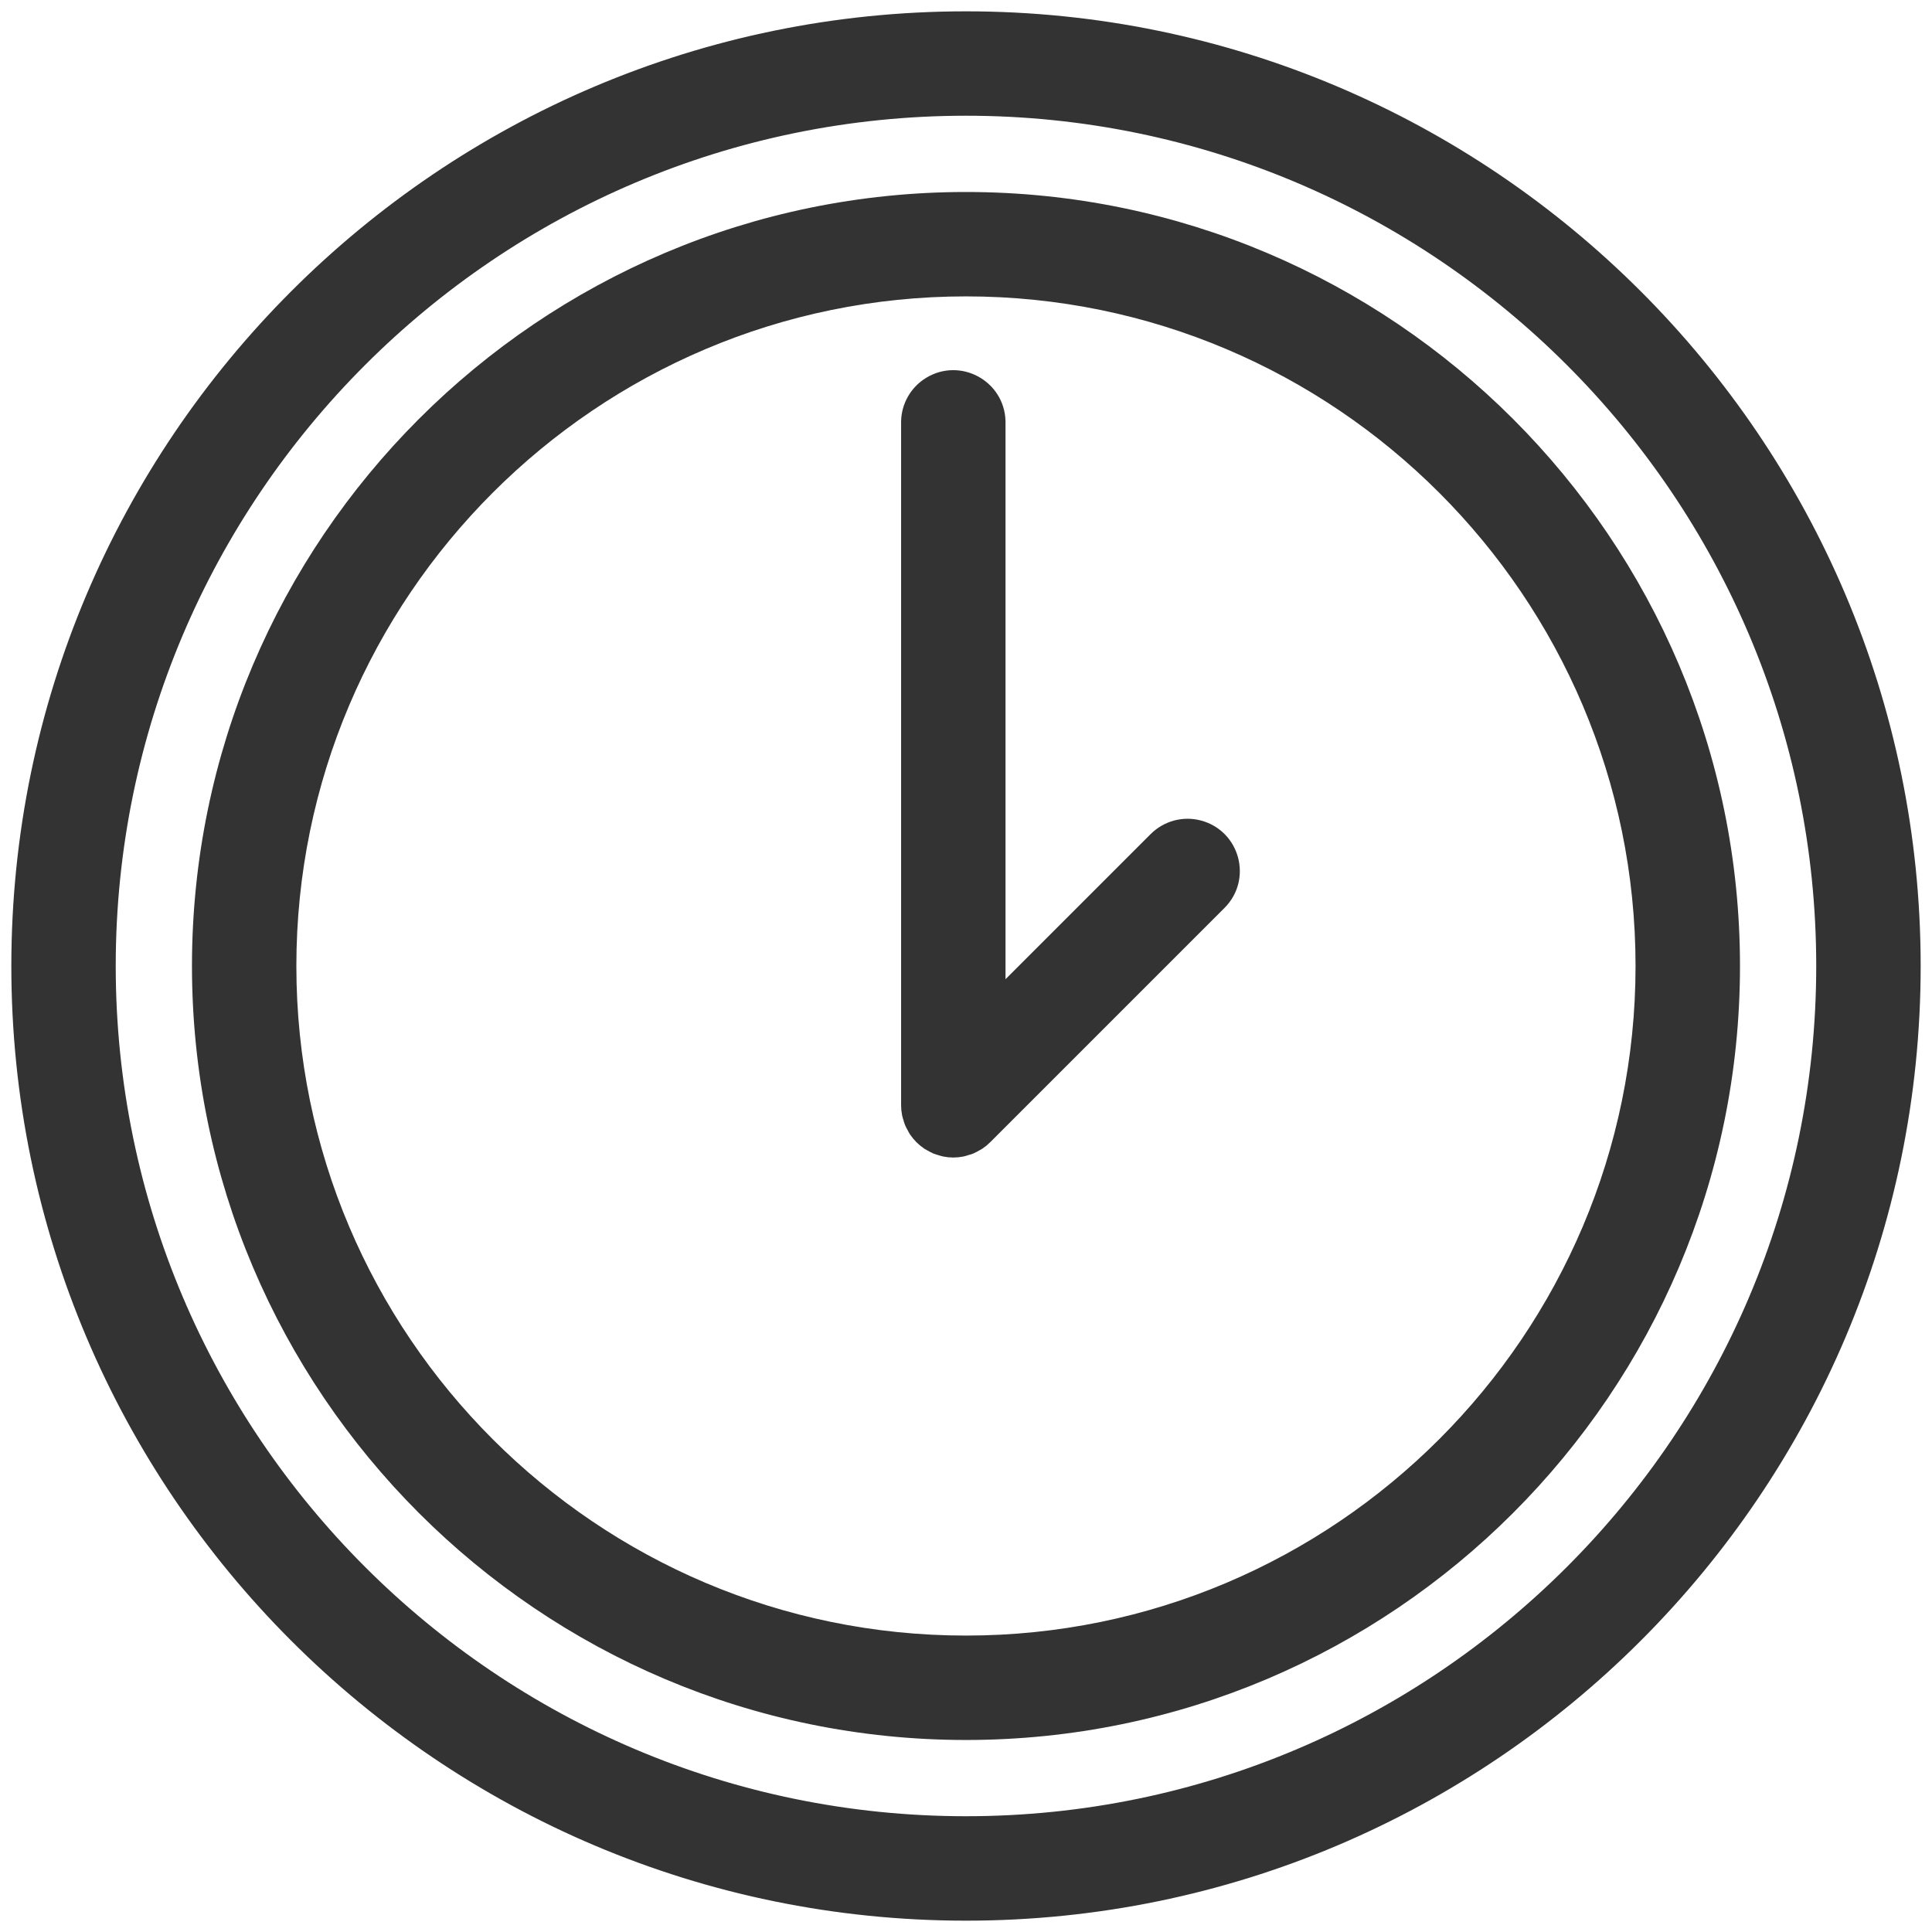 <?xml version="1.0" encoding="UTF-8"?> <svg xmlns="http://www.w3.org/2000/svg" viewBox="5957.362 4958.044 85.243 85.243" width="85.243" height="85.243" data-guides="{&quot;vertical&quot;:[],&quot;horizontal&quot;:[]}"><path fill="#333333" stroke="#333333" fill-opacity="1" stroke-width="1" stroke-opacity="1" color="rgb(51, 51, 51)" fill-rule="evenodd" font-size-adjust="none" id="tSvg12a59bddd70" title="Path 4" d="M 5999.982 4967.015 C 5981.427 4967.015 5966.332 4982.111 5966.332 5000.665C 5966.332 5019.219 5981.428 5034.315 5999.982 5034.315C 6018.537 5034.315 6033.633 5019.219 6033.633 5000.665C 6033.633 4982.111 6018.537 4967.015 5999.982 4967.015ZM 5999.982 5030.708 C 5983.416 5030.708 5969.938 5017.231 5969.938 5000.665C 5969.938 4984.099 5983.416 4970.621 5999.982 4970.621C 6016.548 4970.621 6030.025 4984.099 6030.025 5000.665C 6030.025 5017.231 6016.548 5030.708 5999.982 5030.708Z"></path><path fill="#333333" stroke="#333333" fill-opacity="1" stroke-width="1" stroke-opacity="1" color="rgb(51, 51, 51)" fill-rule="evenodd" font-size-adjust="none" id="tSvgc05de6b965" title="Path 5" d="M 6008.485 4995.198 C 6006.066 4997.617 6003.646 5000.037 6001.227 5002.456C 6001.227 4993.851 6001.227 4985.245 6001.227 4976.64C 6001.194 4975.252 5999.671 4974.419 5998.485 4975.142C 5997.96 4975.461 5997.634 4976.026 5997.62 4976.64C 5997.62 4986.696 5997.62 4996.753 5997.62 5006.809C 5997.62 5006.928 5997.632 5007.047 5997.656 5007.164C 5997.666 5007.215 5997.685 5007.262 5997.7 5007.312C 5997.718 5007.375 5997.733 5007.439 5997.759 5007.501C 5997.784 5007.561 5997.818 5007.615 5997.849 5007.672C 5997.874 5007.719 5997.895 5007.767 5997.925 5007.812C 5998.057 5008.01 5998.228 5008.18 5998.426 5008.313C 5998.463 5008.338 5998.503 5008.354 5998.541 5008.375C 5998.605 5008.411 5998.667 5008.449 5998.736 5008.478C 5998.79 5008.5 5998.847 5008.513 5998.902 5008.53C 5998.959 5008.547 5999.013 5008.569 5999.072 5008.58C 5999.304 5008.628 5999.544 5008.628 5999.776 5008.58C 5999.835 5008.568 5999.89 5008.547 5999.947 5008.529C 6000.002 5008.512 6000.058 5008.5 6000.112 5008.478C 6000.182 5008.449 6000.246 5008.41 6000.311 5008.373C 6000.348 5008.352 6000.386 5008.337 6000.422 5008.313C 6000.523 5008.247 6000.616 5008.17 6000.701 5008.084C 6004.146 5004.639 6007.591 5001.194 6011.036 4997.749C 6012.018 4996.767 6011.569 4995.091 6010.227 4994.731C 6009.605 4994.564 6008.941 4994.742 6008.485 4995.198Z"></path><path fill="#333333" stroke="#333333" fill-opacity="1" stroke-width="1" stroke-opacity="1" color="rgb(51, 51, 51)" fill-rule="evenodd" font-size-adjust="none" id="tSvg28a37e35d6" title="Path 6" d="M 5999.983 4959.044 C 5977.033 4959.044 5958.362 4977.715 5958.362 5000.666C 5958.362 5023.617 5977.033 5042.287 5999.983 5042.287C 6022.933 5042.287 6041.605 5023.616 6041.605 5000.666C 6041.605 4977.716 6022.933 4959.044 5999.983 4959.044ZM 5999.983 5038.679 C 5979.022 5038.679 5961.968 5021.626 5961.968 5000.665C 5961.968 4979.704 5979.021 4962.65 5999.983 4962.65C 6020.945 4962.65 6037.997 4979.704 6037.997 5000.665C 6037.997 5021.626 6020.944 5038.679 5999.983 5038.679Z"></path><defs></defs></svg> 
